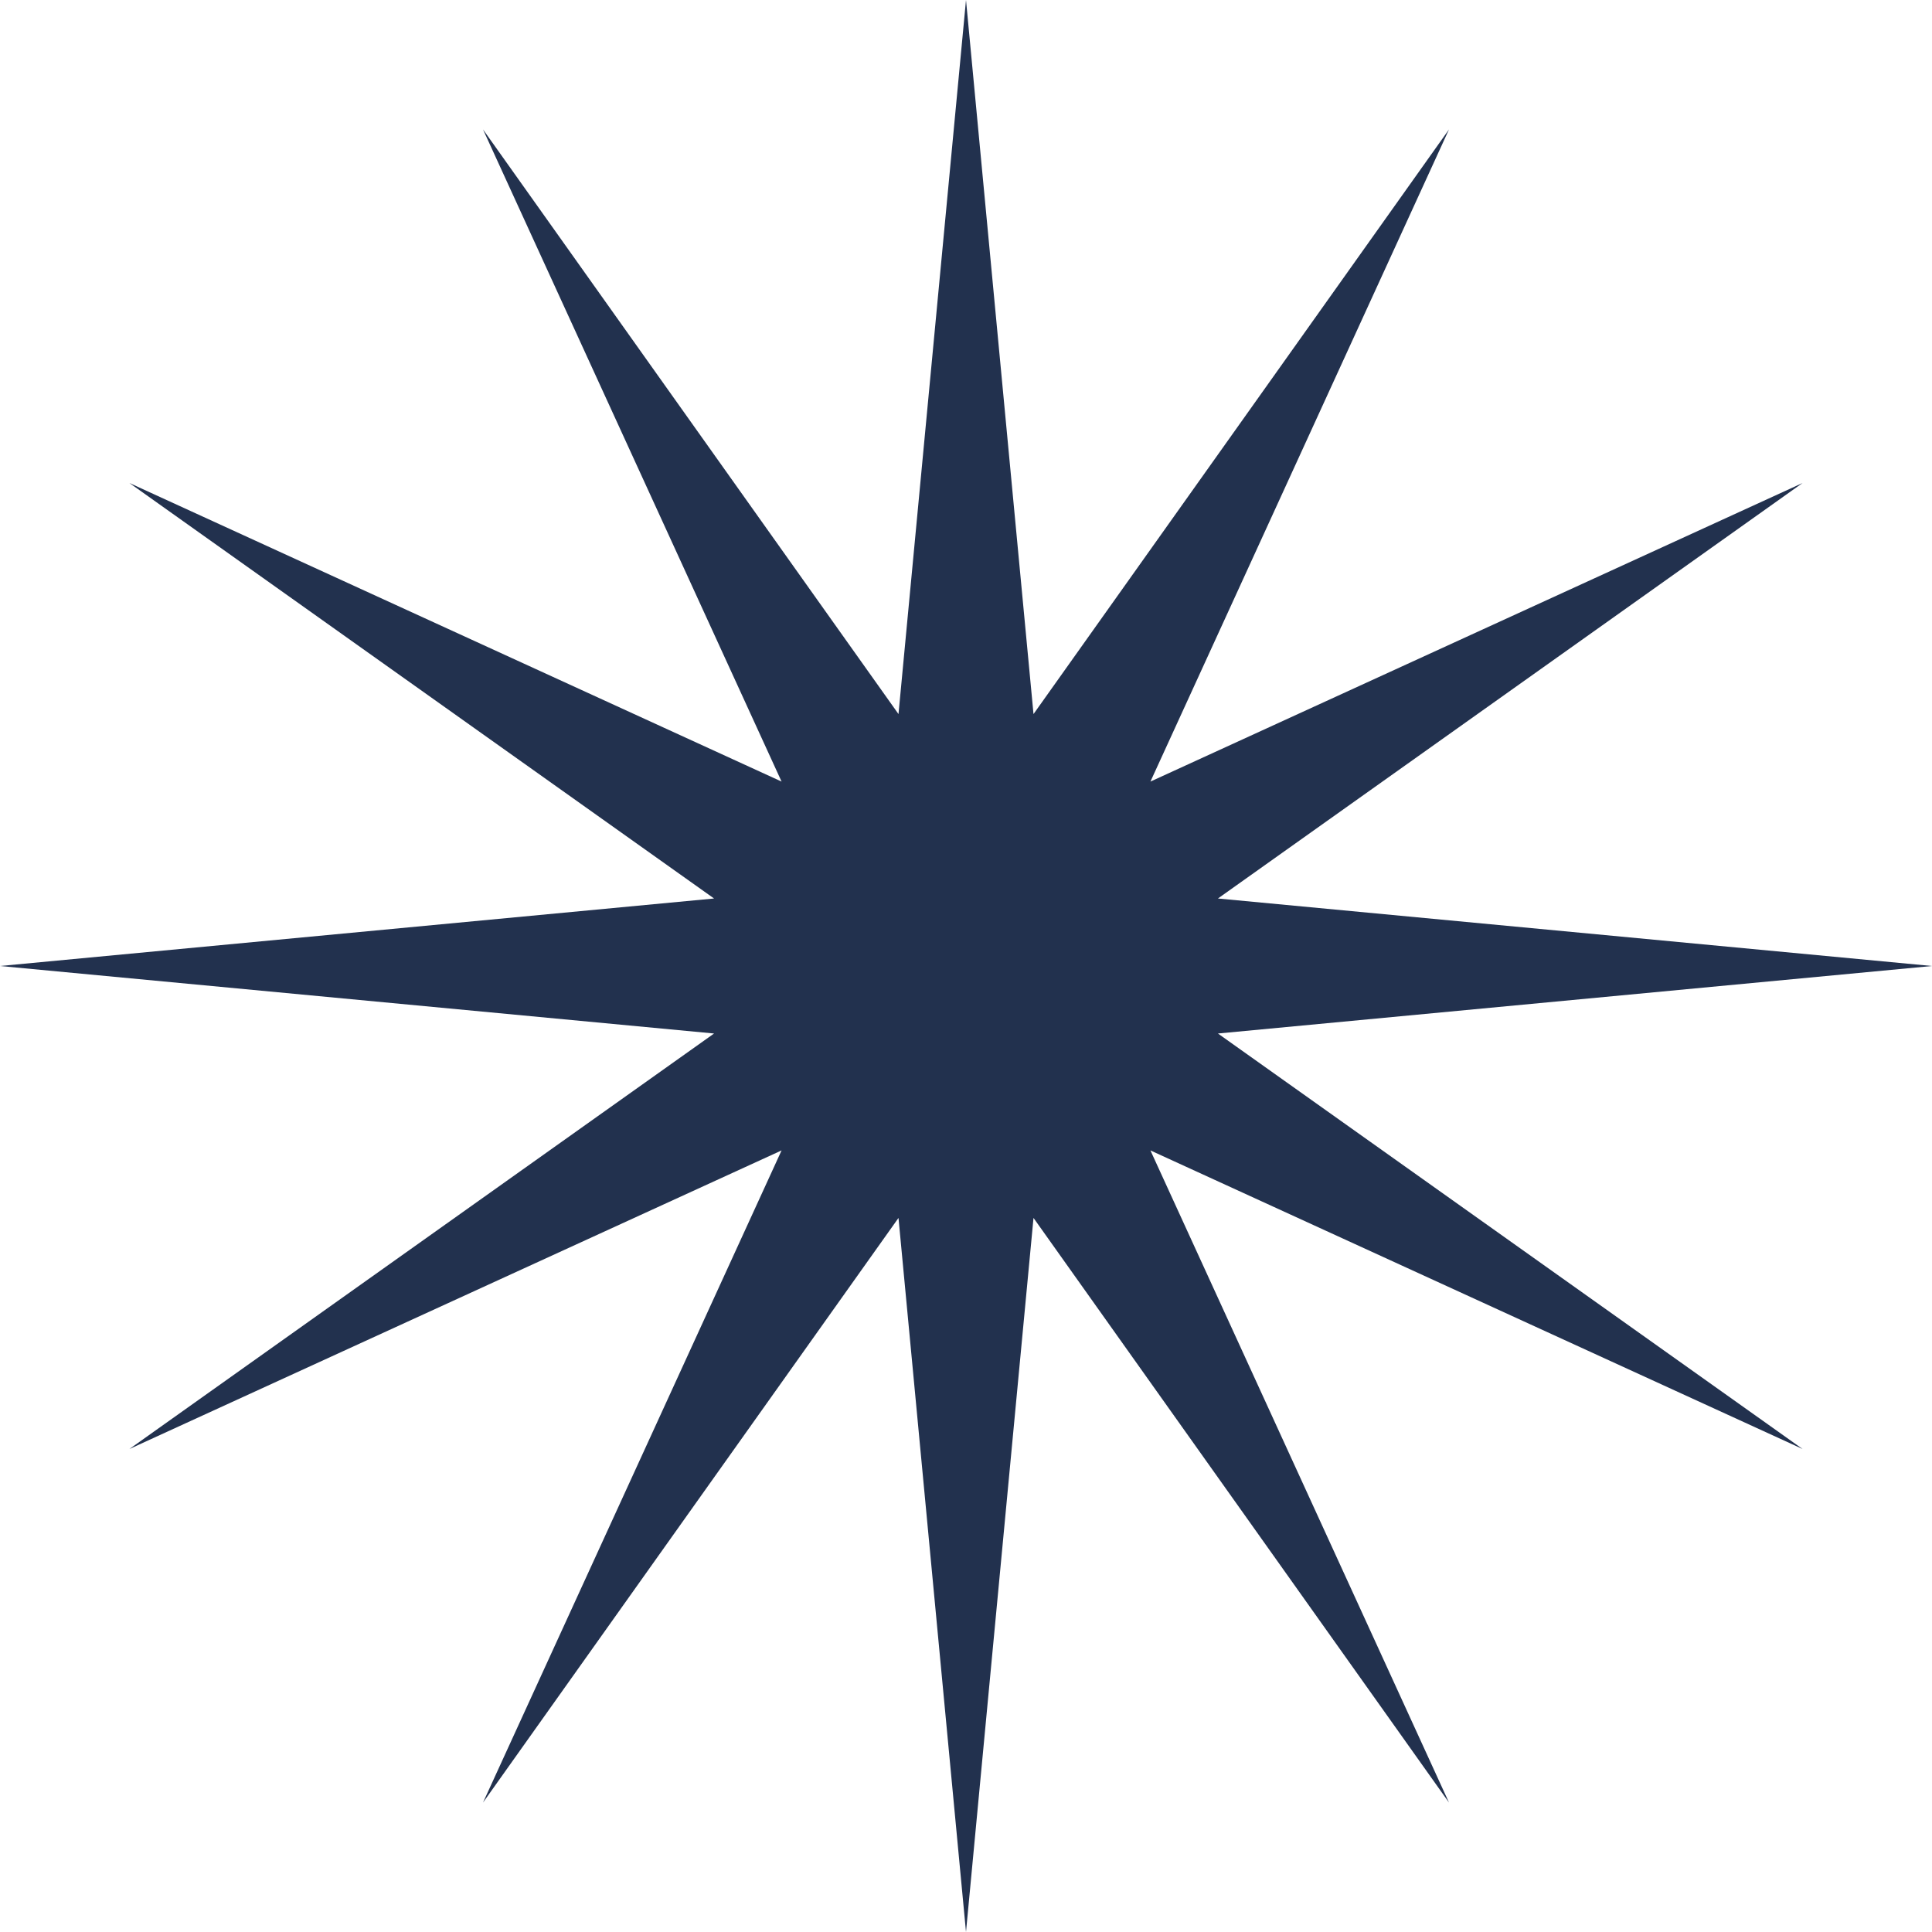 <?xml version="1.0" encoding="UTF-8"?> <svg xmlns="http://www.w3.org/2000/svg" width="224" height="224" viewBox="0 0 224 224" fill="none"> <path d="M112 0L119.827 82.79L168 15.005L133.383 90.617L208.995 56L141.21 104.173L224 112L141.21 119.827L208.995 168L133.383 133.383L168 208.995L119.827 141.21L112 224L104.173 141.21L56 208.995L90.617 133.383L15.005 168L82.79 119.827L0 112L82.79 104.173L15.005 56L90.617 90.617L56 15.005L104.173 82.79L112 0Z" fill="#22314E"></path> </svg> 